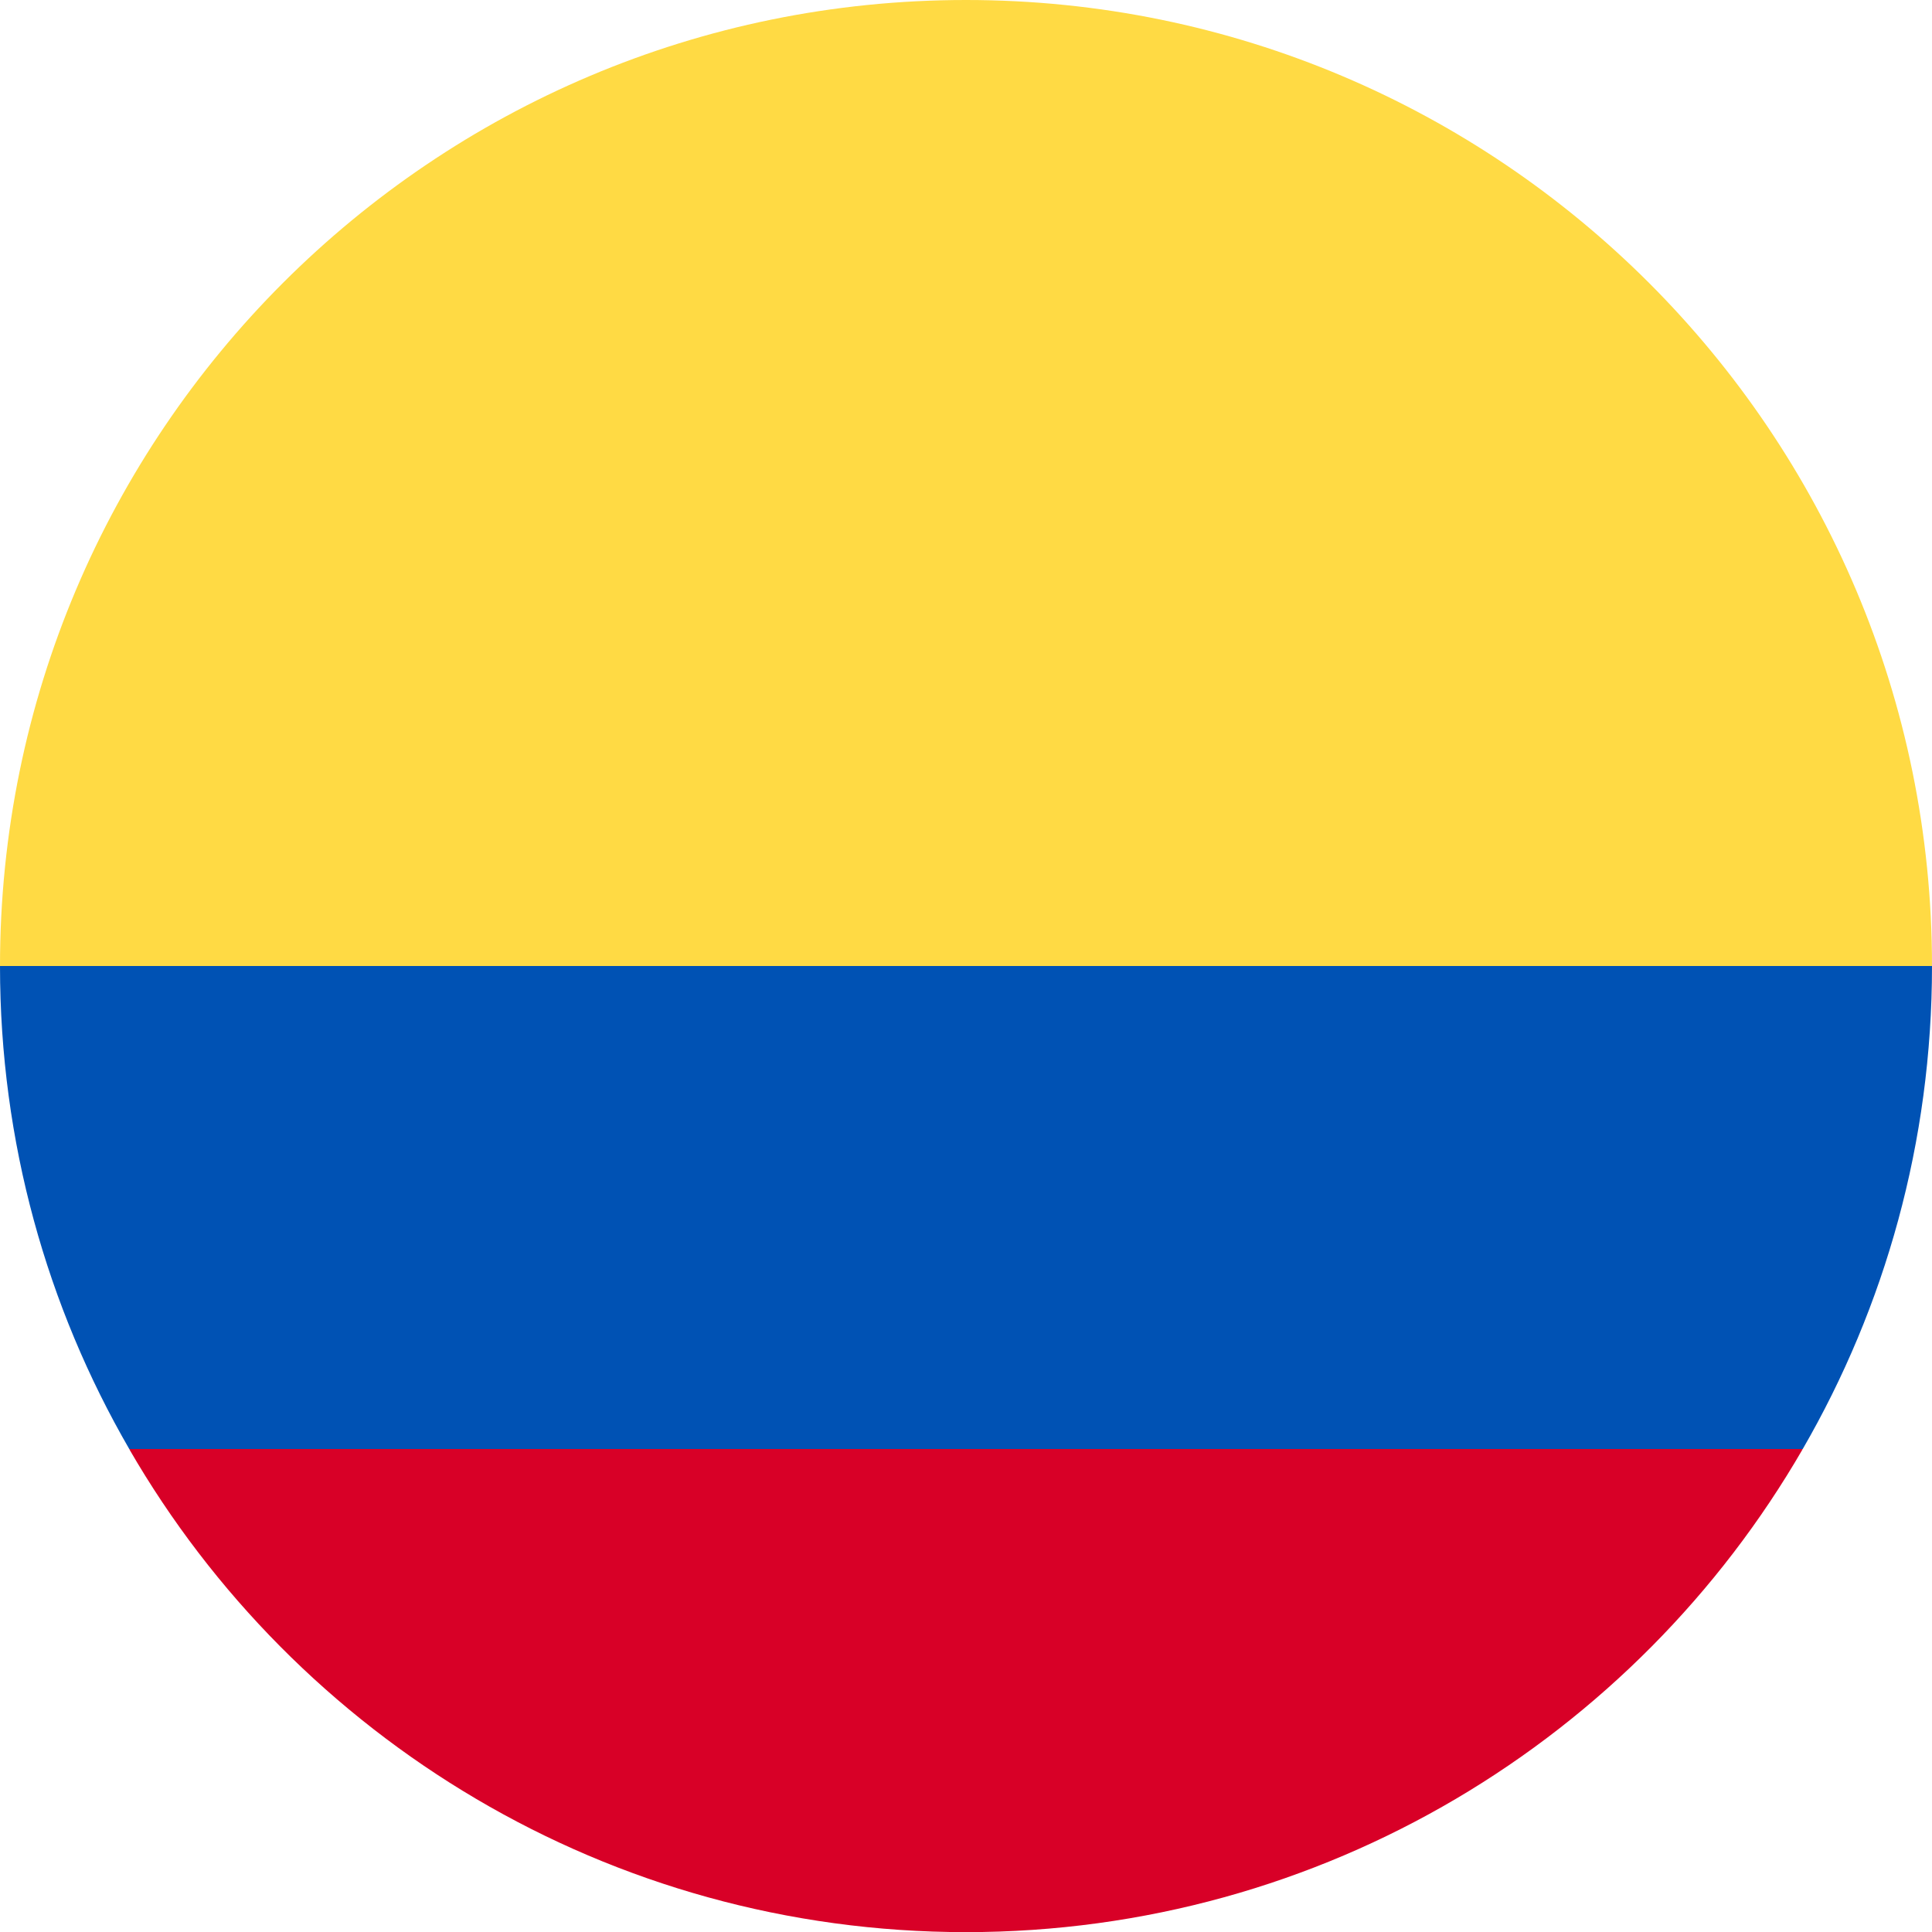 <svg width="30" height="30" viewBox="0 0 30 30" fill="none" xmlns="http://www.w3.org/2000/svg">
<g clip-path="url(#clip0_18072_18572)">
<path d="M0 15C0 6.716 6.716 0 15 0C23.284 0 30 6.716 30 15L15 16.304L0 15Z" fill="#FFDA44"/>
<path d="M2.007 22.502C4.6 26.985 9.448 30.002 15 30.002C20.552 30.002 25.399 26.985 27.992 22.502L15 21.523L2.007 22.502Z" fill="#D80027"/>
<path d="M27.993 22.5C29.269 20.294 30 17.732 30 15H0C0 17.732 0.731 20.294 2.007 22.5H27.993Z" fill="#0052B4"/>
</g>
<defs>
<clipPath id="clip0_18072_18572">
<rect width="30" height="30" fill="white"/>
</clipPath>
</defs>
</svg>
